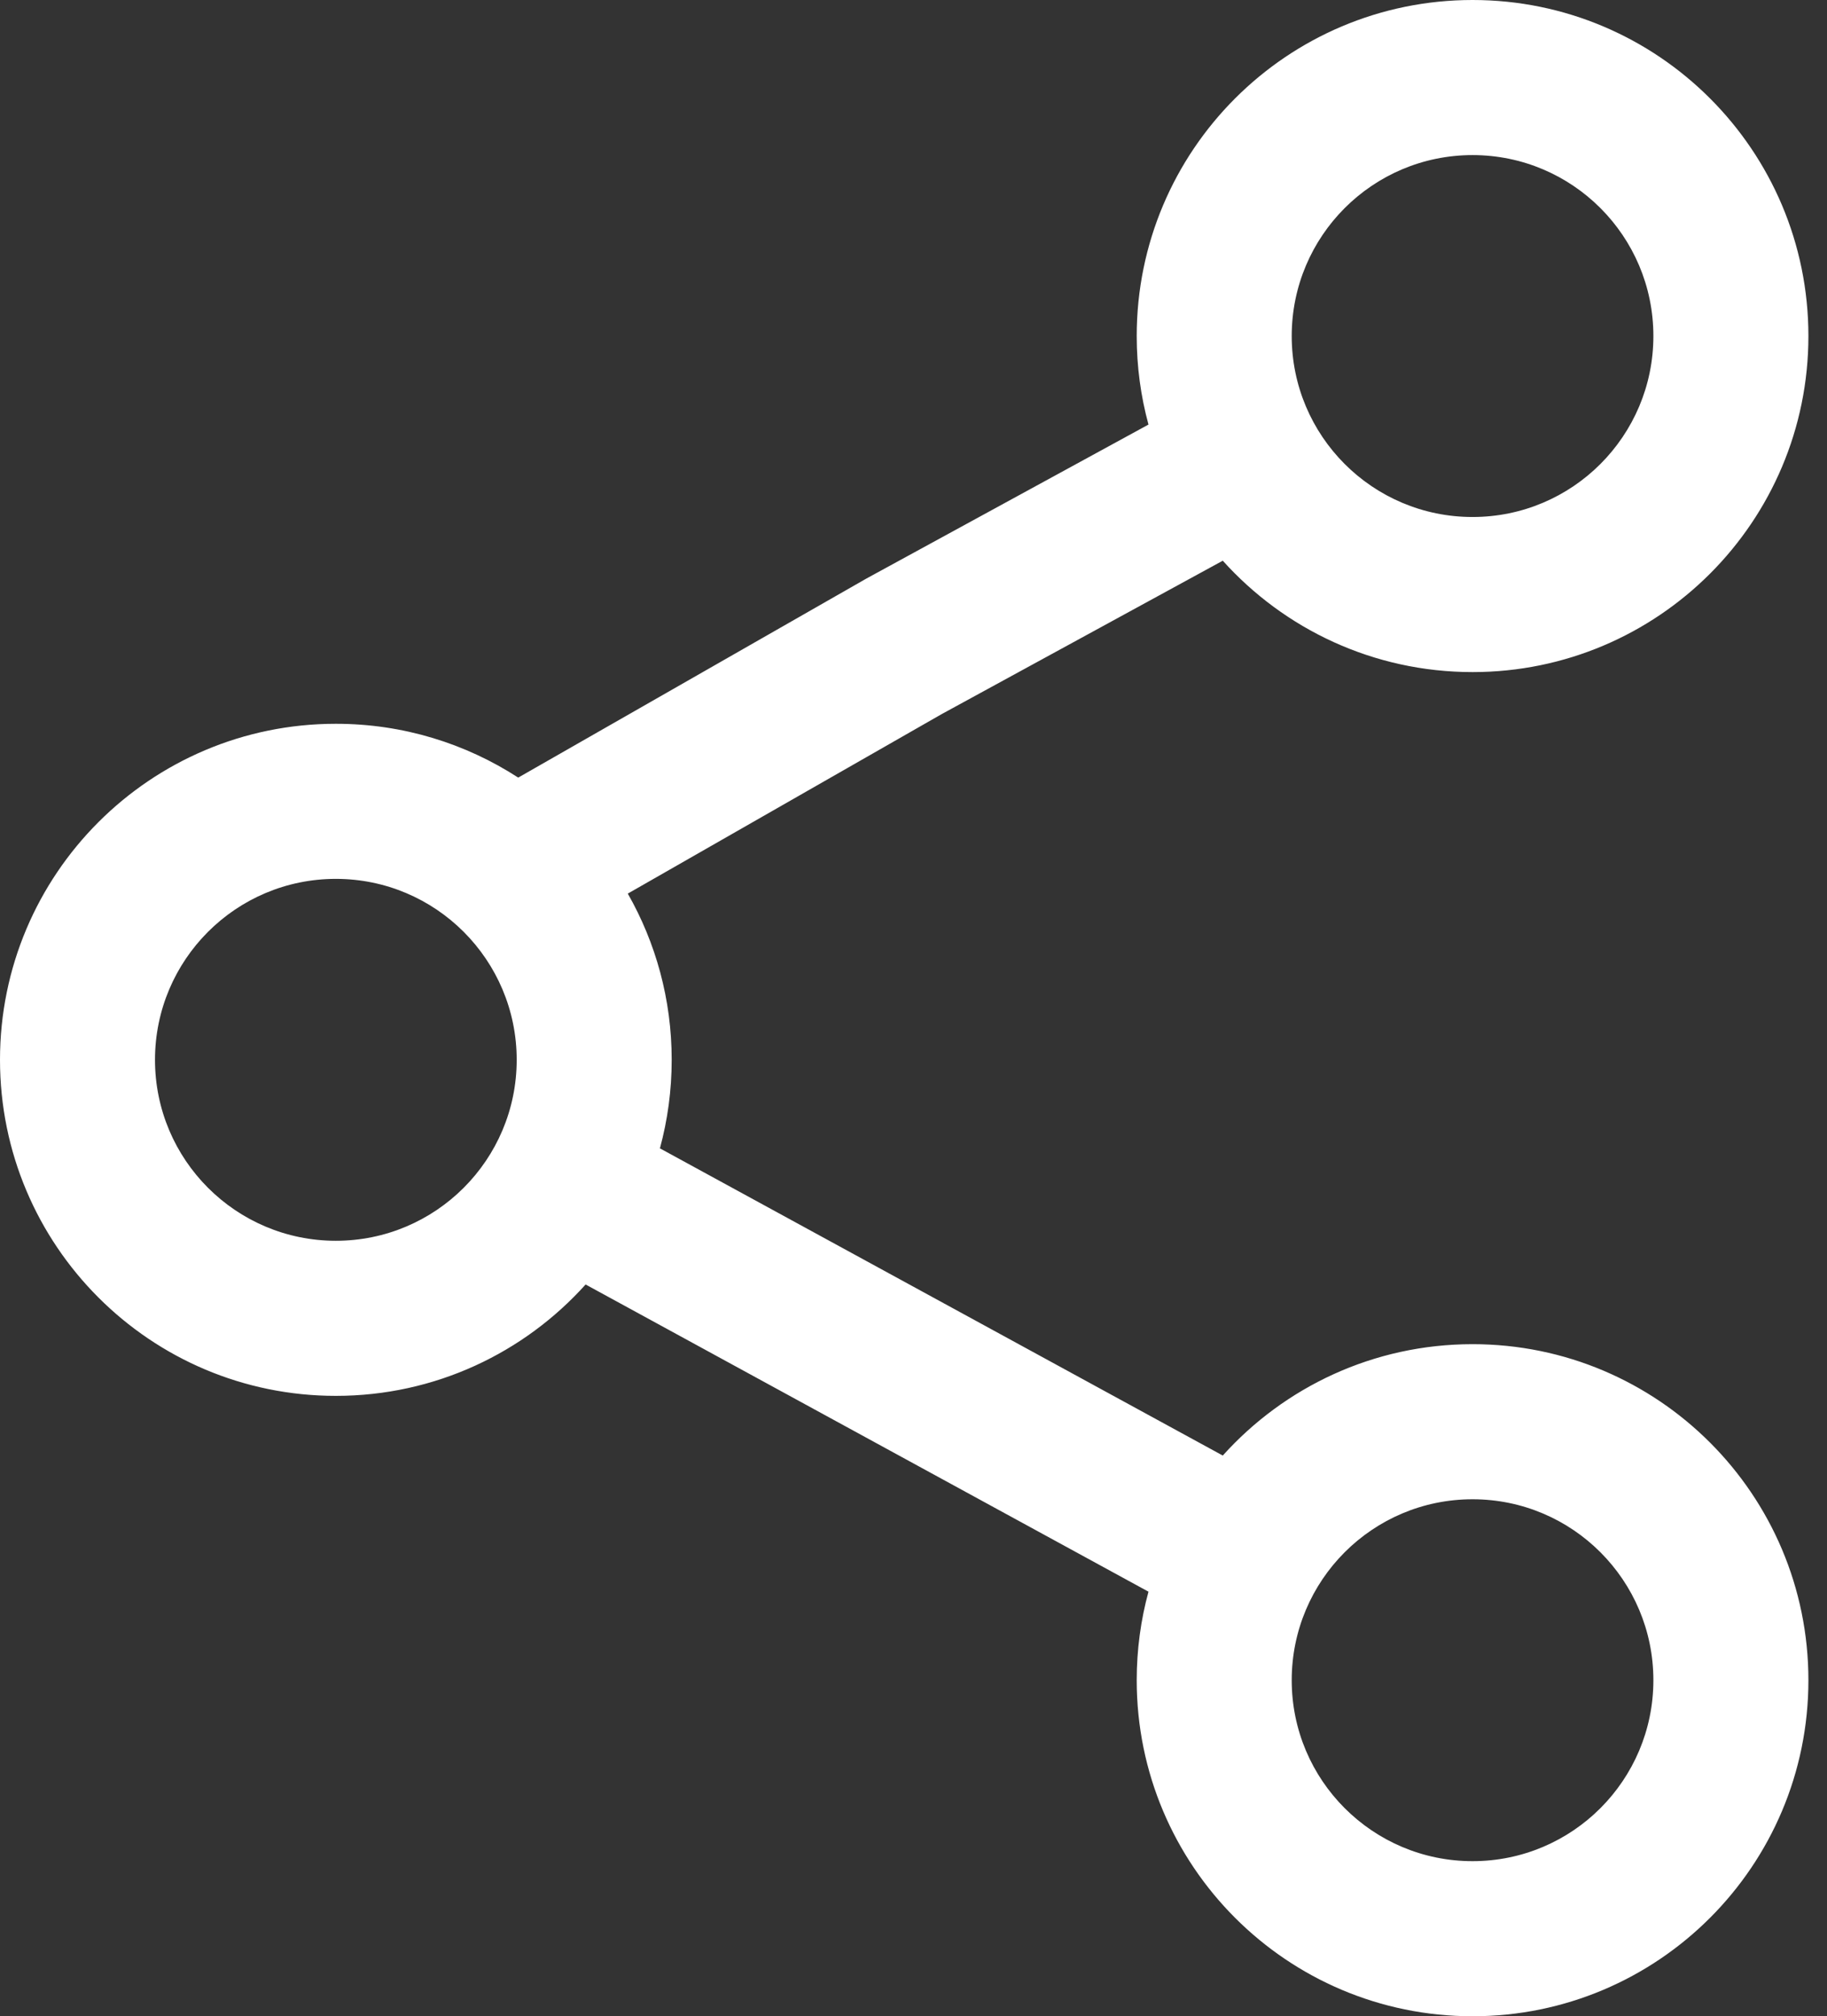 <?xml version="1.0" encoding="UTF-8"?> <svg xmlns="http://www.w3.org/2000/svg" width="68" height="75" viewBox="0 0 68 75" fill="none"><rect x="0" y="0" width="68" height="75" fill="#333333" stroke="none"/> <path fill-rule="evenodd" clip-rule="evenodd" d="M42.308 12.5C42.308 5.596 47.904 0 54.808 0C61.711 0 67.308 5.596 67.308 12.5C67.308 19.404 61.711 25 54.808 25C51.117 25 47.8 23.4 45.511 20.857L35.06 26.557L23.366 33.24C24.406 35.063 25 37.174 25 39.423C25 40.563 24.847 41.667 24.562 42.716L45.511 54.143C47.8 51.6 51.117 50 54.808 50C61.711 50 67.308 55.596 67.308 62.5C67.308 69.404 61.711 75 54.808 75C47.904 75 42.308 69.404 42.308 62.5C42.308 61.36 42.46 60.256 42.746 59.207L21.796 47.78C19.508 50.323 16.191 51.923 12.5 51.923C5.596 51.923 0 46.327 0 39.423C0 32.52 5.596 26.923 12.5 26.923C15.003 26.923 17.333 27.659 19.288 28.925L32.248 21.52L42.746 15.793C42.46 14.744 42.308 13.64 42.308 12.5ZM54.808 5.769C51.09 5.769 48.077 8.783 48.077 12.5C48.077 16.217 51.09 19.231 54.808 19.231C58.525 19.231 61.538 16.217 61.538 12.5C61.538 8.783 58.525 5.769 54.808 5.769ZM12.5 32.692C8.783 32.692 5.769 35.706 5.769 39.423C5.769 43.14 8.783 46.154 12.5 46.154C16.217 46.154 19.231 43.14 19.231 39.423C19.231 35.706 16.217 32.692 12.5 32.692ZM48.077 62.5C48.077 58.783 51.09 55.769 54.808 55.769C58.525 55.769 61.538 58.783 61.538 62.5C61.538 66.217 58.525 69.231 54.808 69.231C51.09 69.231 48.077 66.217 48.077 62.5Z" fill="white"></path> </svg> 